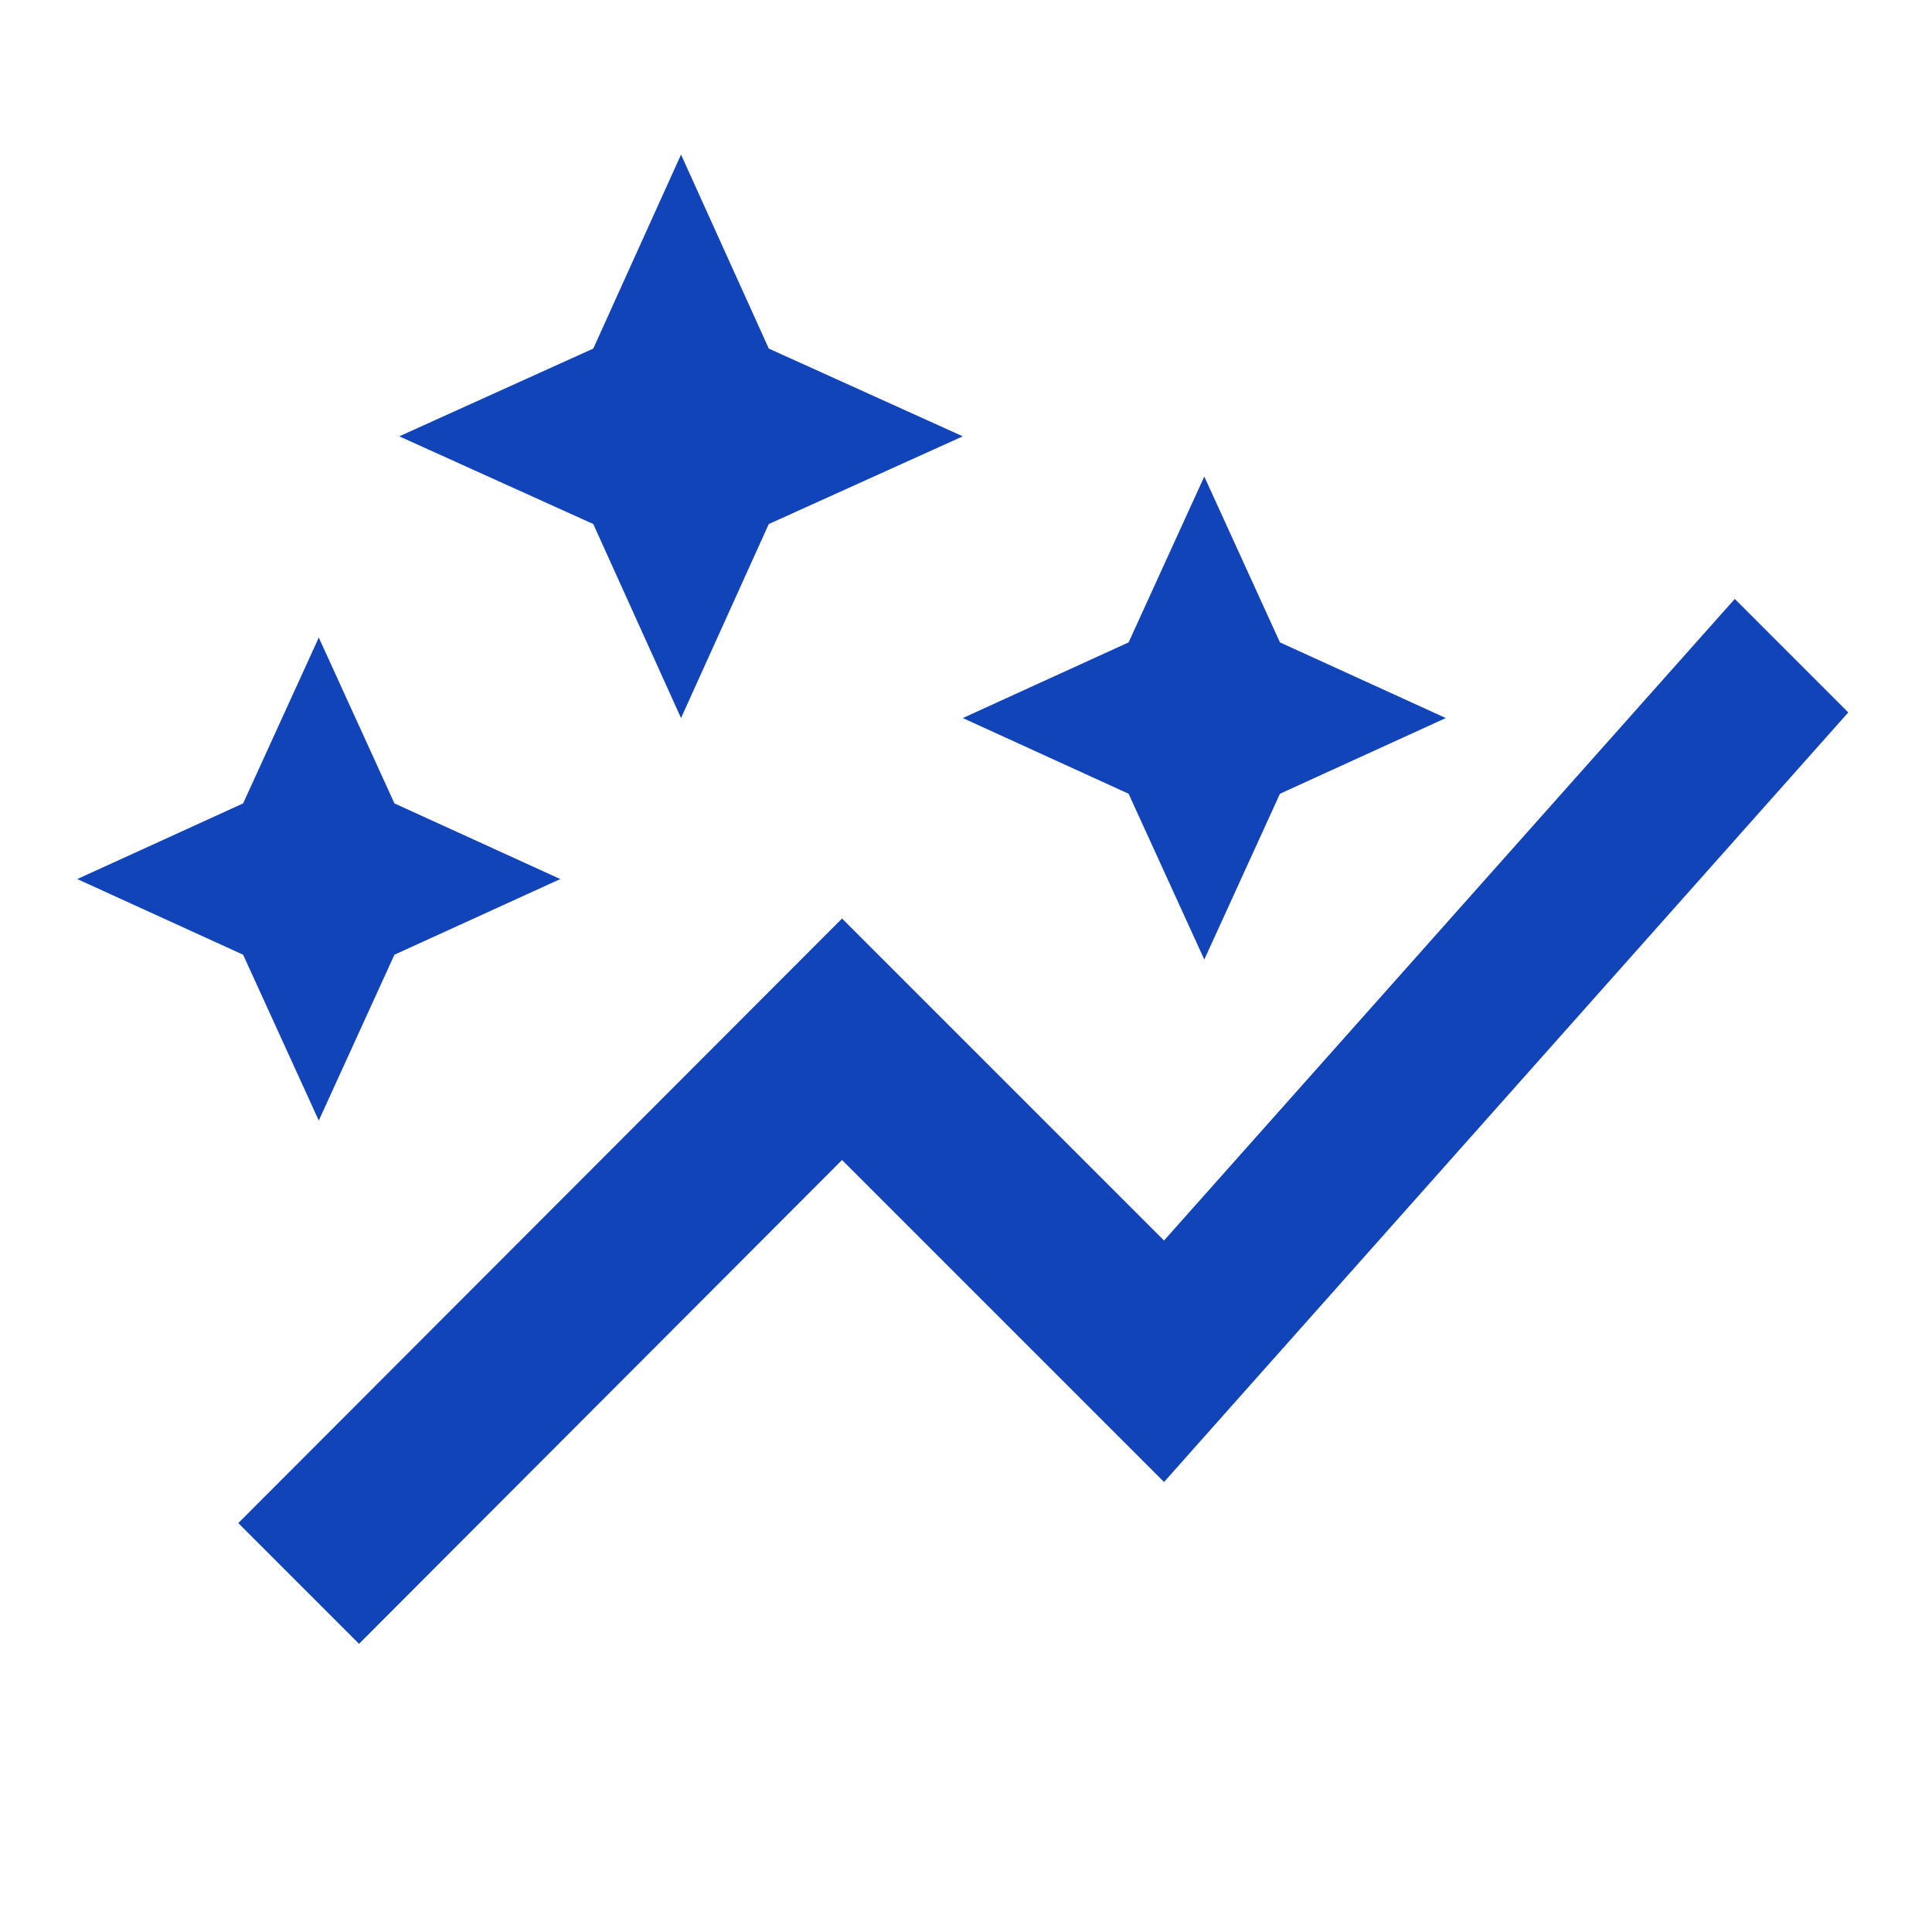 <?xml version="1.0" encoding="UTF-8"?> <svg xmlns="http://www.w3.org/2000/svg" width="50" height="50" viewBox="0 0 50 50" fill="none"><path d="M29.208 20.542L24.917 18.583L29.208 16.625L31.167 12.333L33.125 16.625L37.417 18.583L33.125 20.542L31.167 24.833L29.208 20.542ZM8.25 29L10.208 24.708L14.5 22.75L10.208 20.792L8.25 16.5L6.292 20.792L2 22.75L6.292 24.708L8.25 29ZM17.625 18.583L19.896 13.562L24.917 11.292L19.896 9.021L17.625 4L15.354 9.021L10.333 11.292L15.354 13.562L17.625 18.583ZM9.292 42.542L21.792 30.021L30.125 38.354L47.833 18.438L44.896 15.5L30.125 32.104L21.792 23.771L6.167 39.417L9.292 42.542Z" fill="#1244B9"></path></svg> 